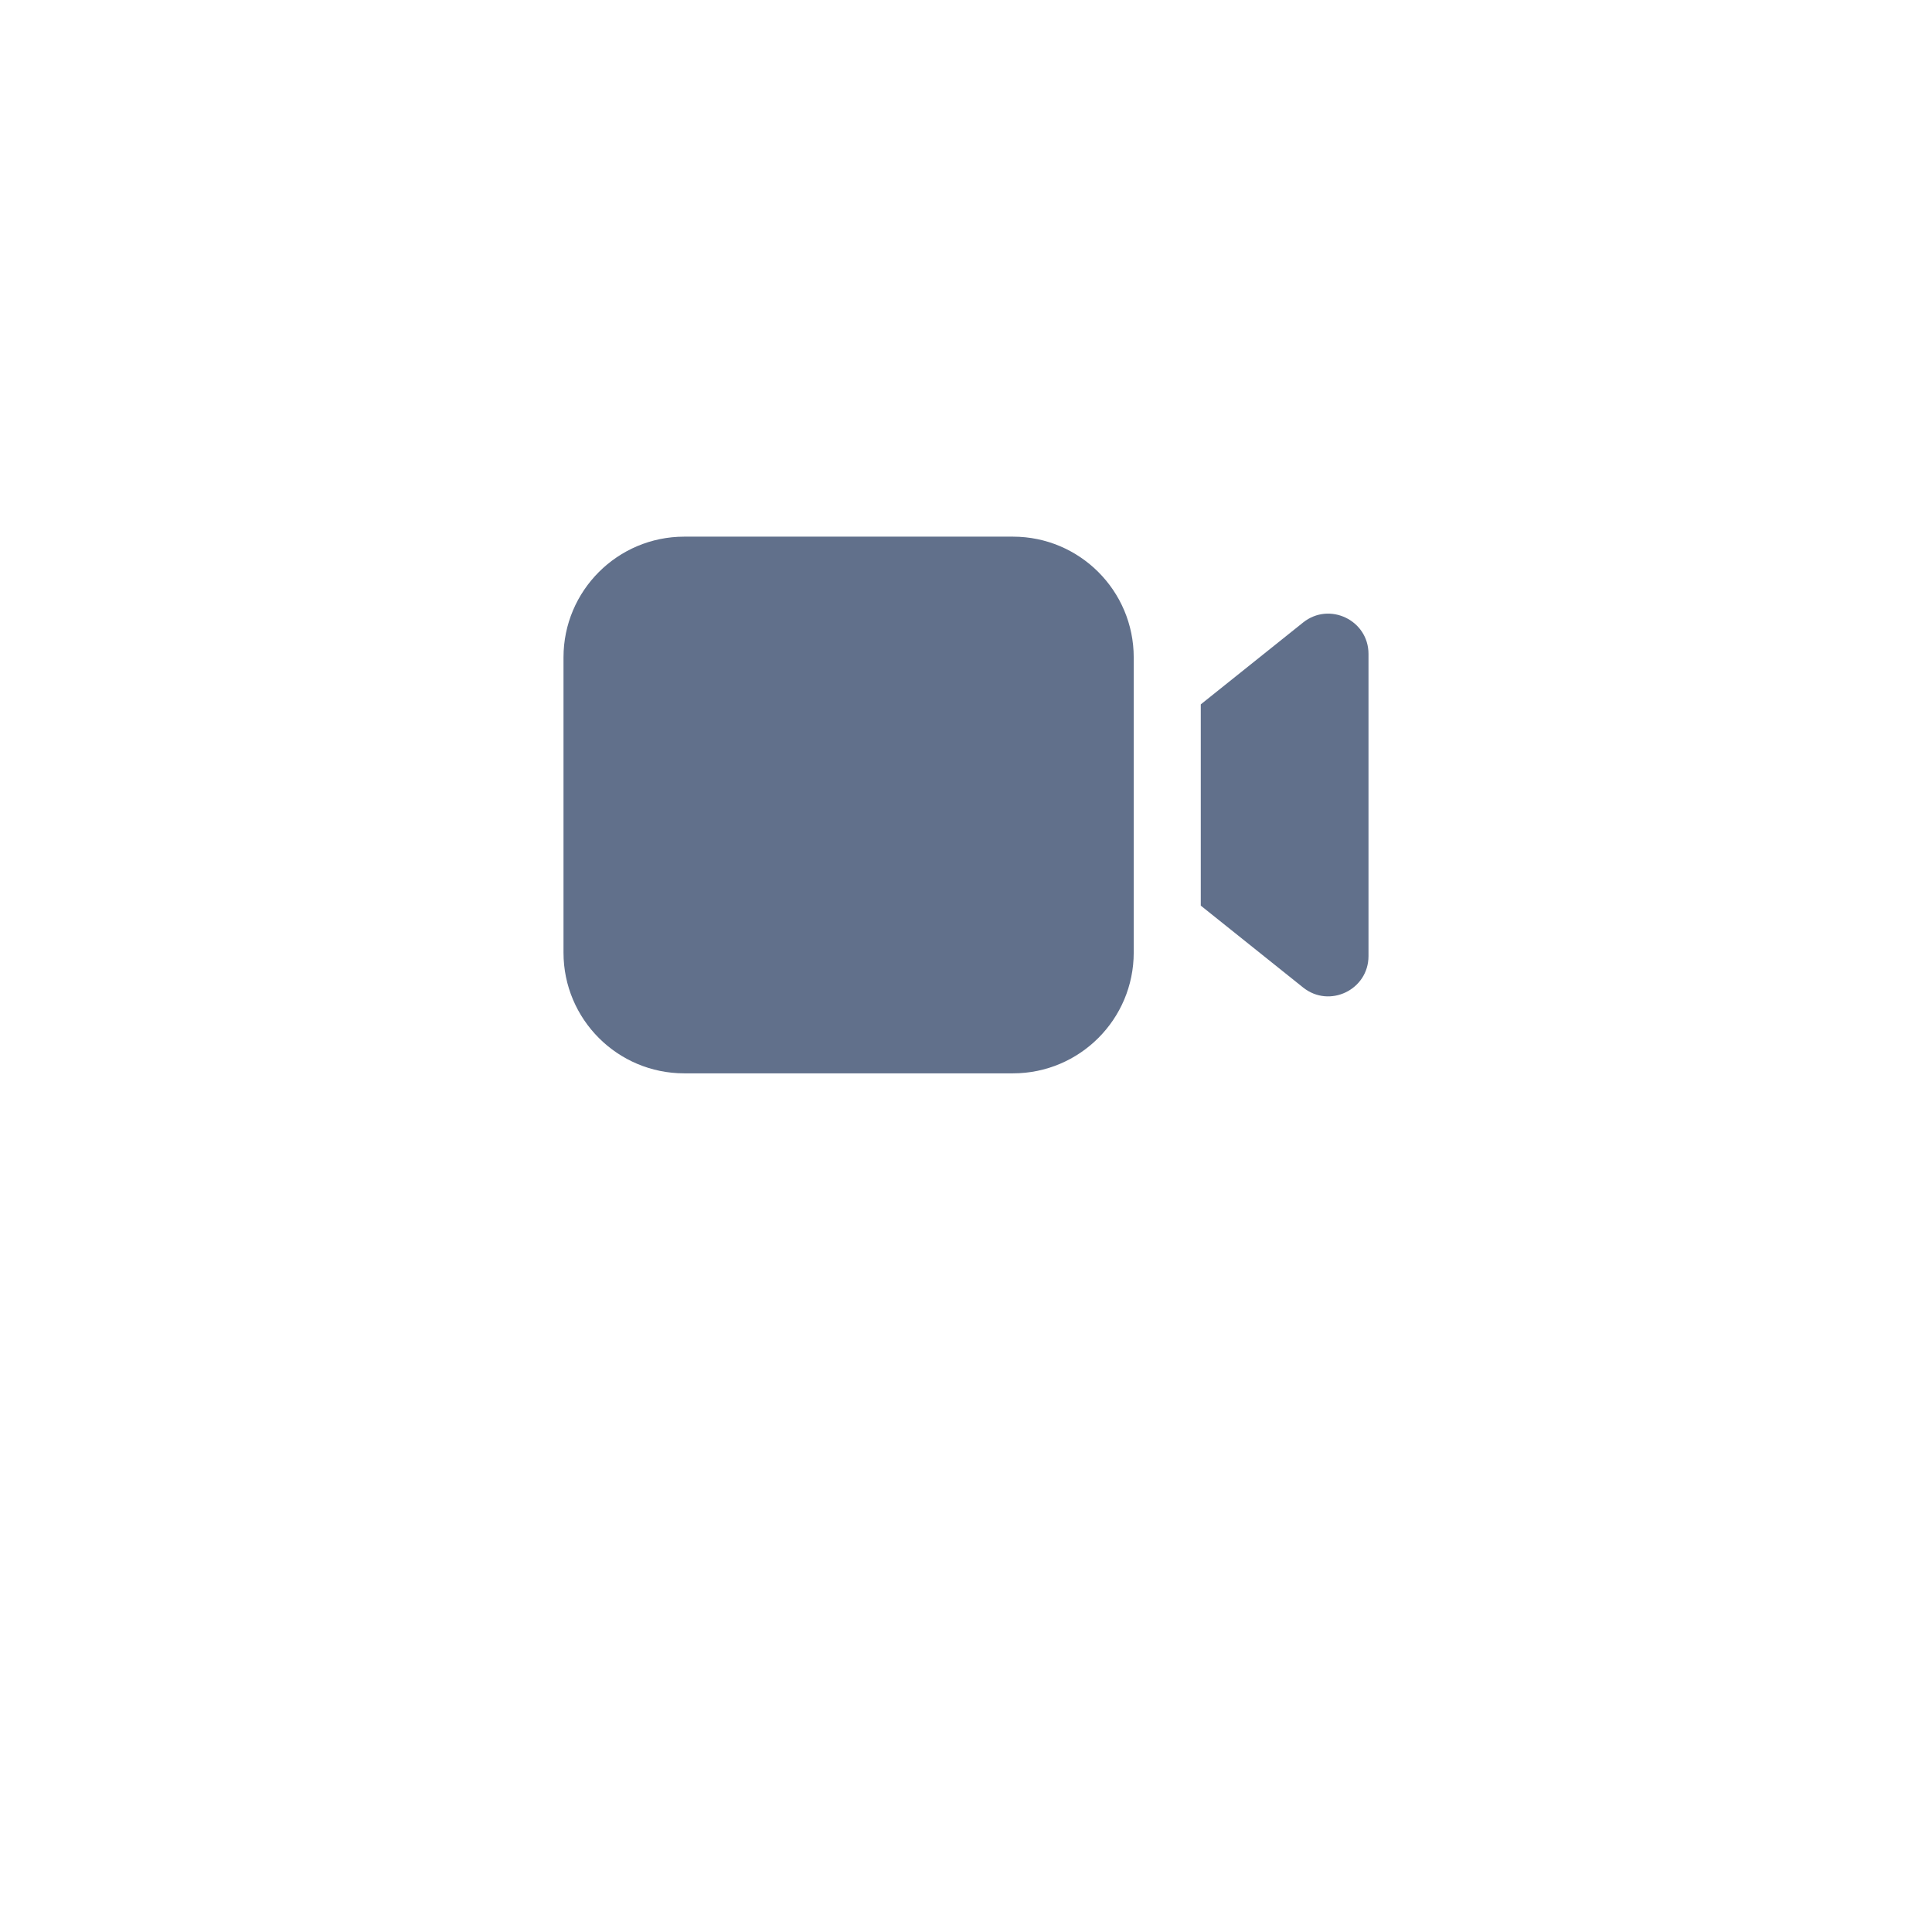 <svg width="48" height="48" viewBox="0 0 48 48" fill="none" xmlns="http://www.w3.org/2000/svg">
<g filter="url(#filter0_d)">
<circle cx="24" cy="20" r="20" fill="white"/>
</g>
<path d="M14 16.333C14 14.677 15.343 13.333 17 13.333H25.167C26.823 13.333 28.167 14.677 28.167 16.333V23.667C28.167 25.324 26.823 26.667 25.167 26.667H17C15.343 26.667 14 25.324 14 23.667V16.333Z" fill="#61708B"/>
<path d="M29.833 17.5L32.375 15.466C33.03 14.943 34 15.409 34 16.247V23.753C34 24.591 33.03 25.058 32.375 24.534L29.833 22.5V17.5Z" fill="#61708B"/>
<defs>
<filter id="filter0_d" x="0" y="0" width="48" height="48" filterUnits="userSpaceOnUse" color-interpolation-filters="sRGB">
<feFlood flood-opacity="0" result="BackgroundImageFix"/>
<feColorMatrix in="SourceAlpha" type="matrix" values="0 0 0 0 0 0 0 0 0 0 0 0 0 0 0 0 0 0 127 0"/>
<feOffset dy="4"/>
<feGaussianBlur stdDeviation="2"/>
<feColorMatrix type="matrix" values="0 0 0 0 0 0 0 0 0 0 0 0 0 0 0 0 0 0 0.15 0"/>
<feBlend mode="normal" in2="BackgroundImageFix" result="effect1_dropShadow"/>
<feBlend mode="normal" in="SourceGraphic" in2="effect1_dropShadow" result="shape"/>
</filter>
</defs>
</svg>
